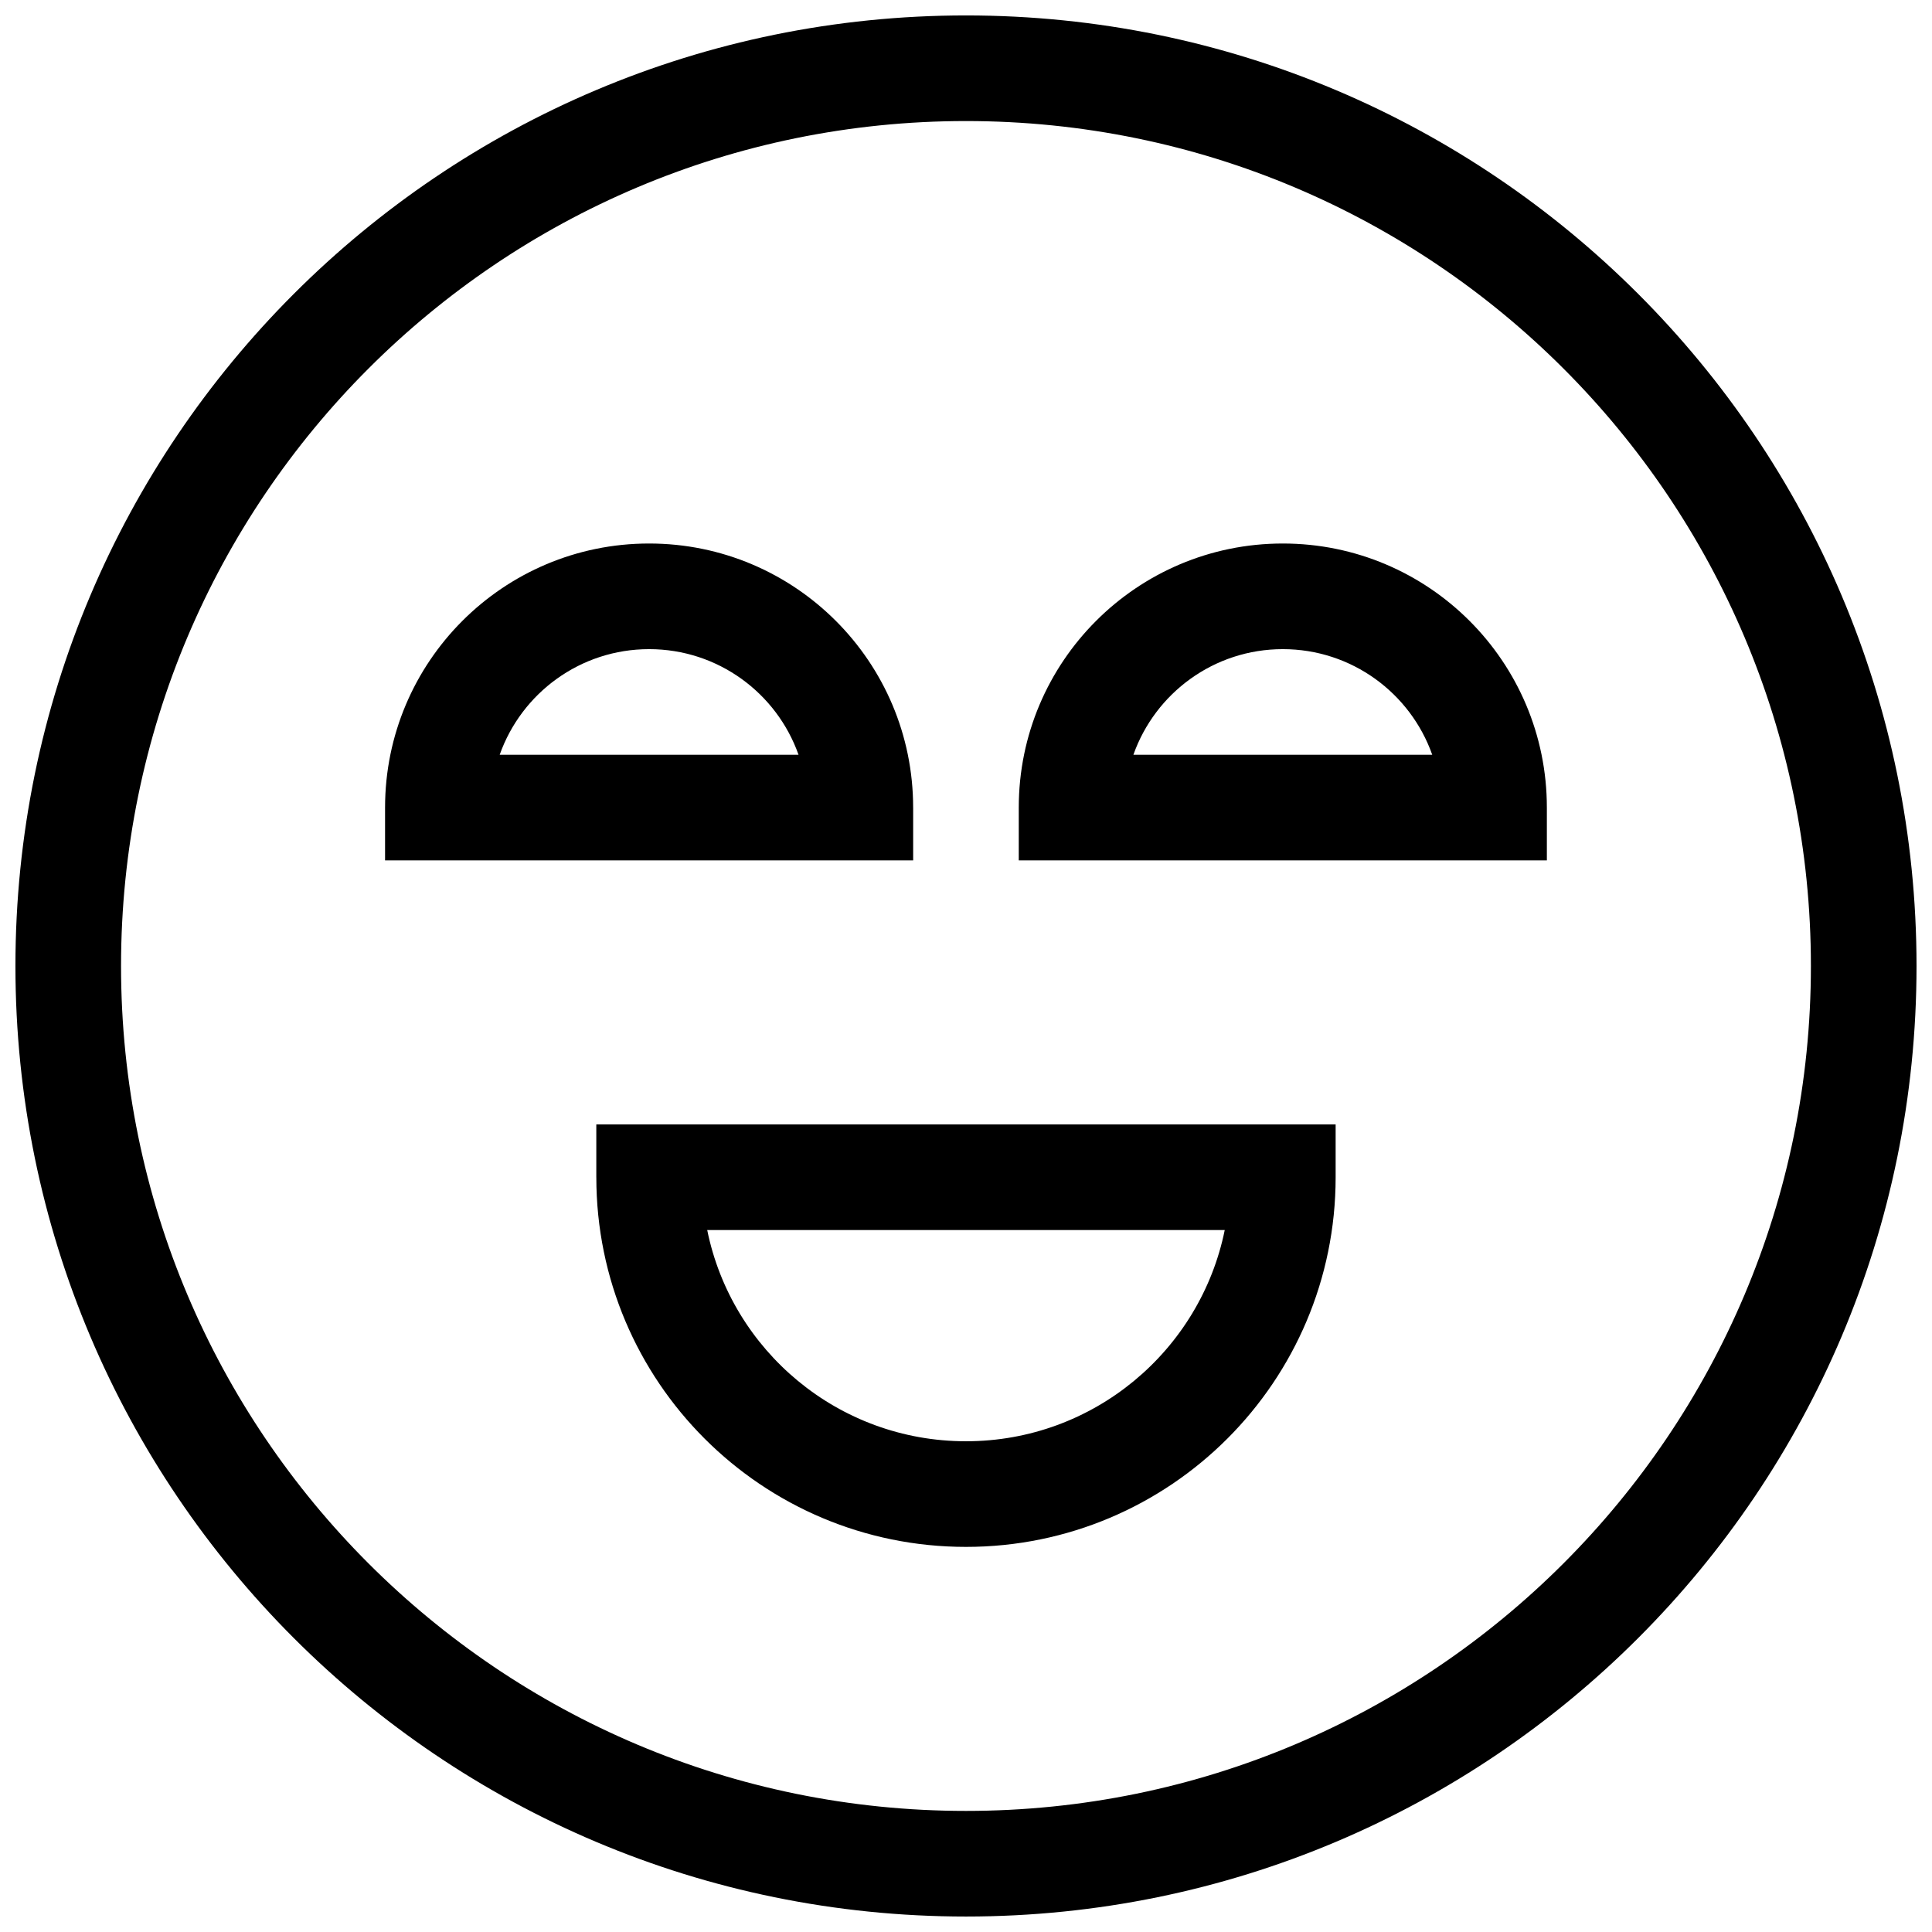 <?xml version="1.0" encoding="UTF-8"?>
<!-- Uploaded to: SVG Repo, www.svgrepo.com, Generator: SVG Repo Mixer Tools -->
<svg width="800px" height="800px" version="1.1" viewBox="144 144 512 512" xmlns="http://www.w3.org/2000/svg">
 <defs>
  <clipPath id="a">
   <path d="m148.09 148.09h503.81v503.81h-503.81z"/>
  </clipPath>
 </defs>
 <g clip-path="url(#a)">
  <path d="m148.09 400c0-139.12 112.78-251.91 251.91-251.91 139.12 0 251.9 112.78 251.9 251.91 0 139.12-112.78 251.9-251.9 251.9-139.12 0-251.91-112.78-251.91-251.9zm27.988 0c0 123.66 100.25 223.91 223.92 223.91 123.66 0 223.91-100.25 223.91-223.91 0-123.67-100.25-223.92-223.91-223.92-123.67 0-223.92 100.25-223.92 223.92zm125.95 55.977v-13.992h195.93v13.992c0 54.105-43.859 97.965-97.961 97.965-54.105 0-97.965-43.859-97.965-97.965zm29.391 13.996c6.481 31.938 34.719 55.977 68.574 55.977 33.852 0 62.09-24.039 68.574-55.977zm54.578-111.96v13.992h-139.95v-13.992c0-38.648 31.328-69.977 69.973-69.977s69.973 31.328 69.973 69.977zm-69.973-41.984c-18.281 0-33.832 11.684-39.598 27.988h79.191c-5.762-16.305-21.316-27.988-39.594-27.988zm237.91 41.984v13.992h-139.95v-13.992c0-38.648 31.328-69.977 69.973-69.977 38.648 0 69.977 31.328 69.977 69.977zm-69.977-41.984c-18.277 0-33.828 11.684-39.594 27.988h79.191c-5.766-16.305-21.316-27.988-39.598-27.988z" fill-rule="evenodd"/>
 </g>
</svg>